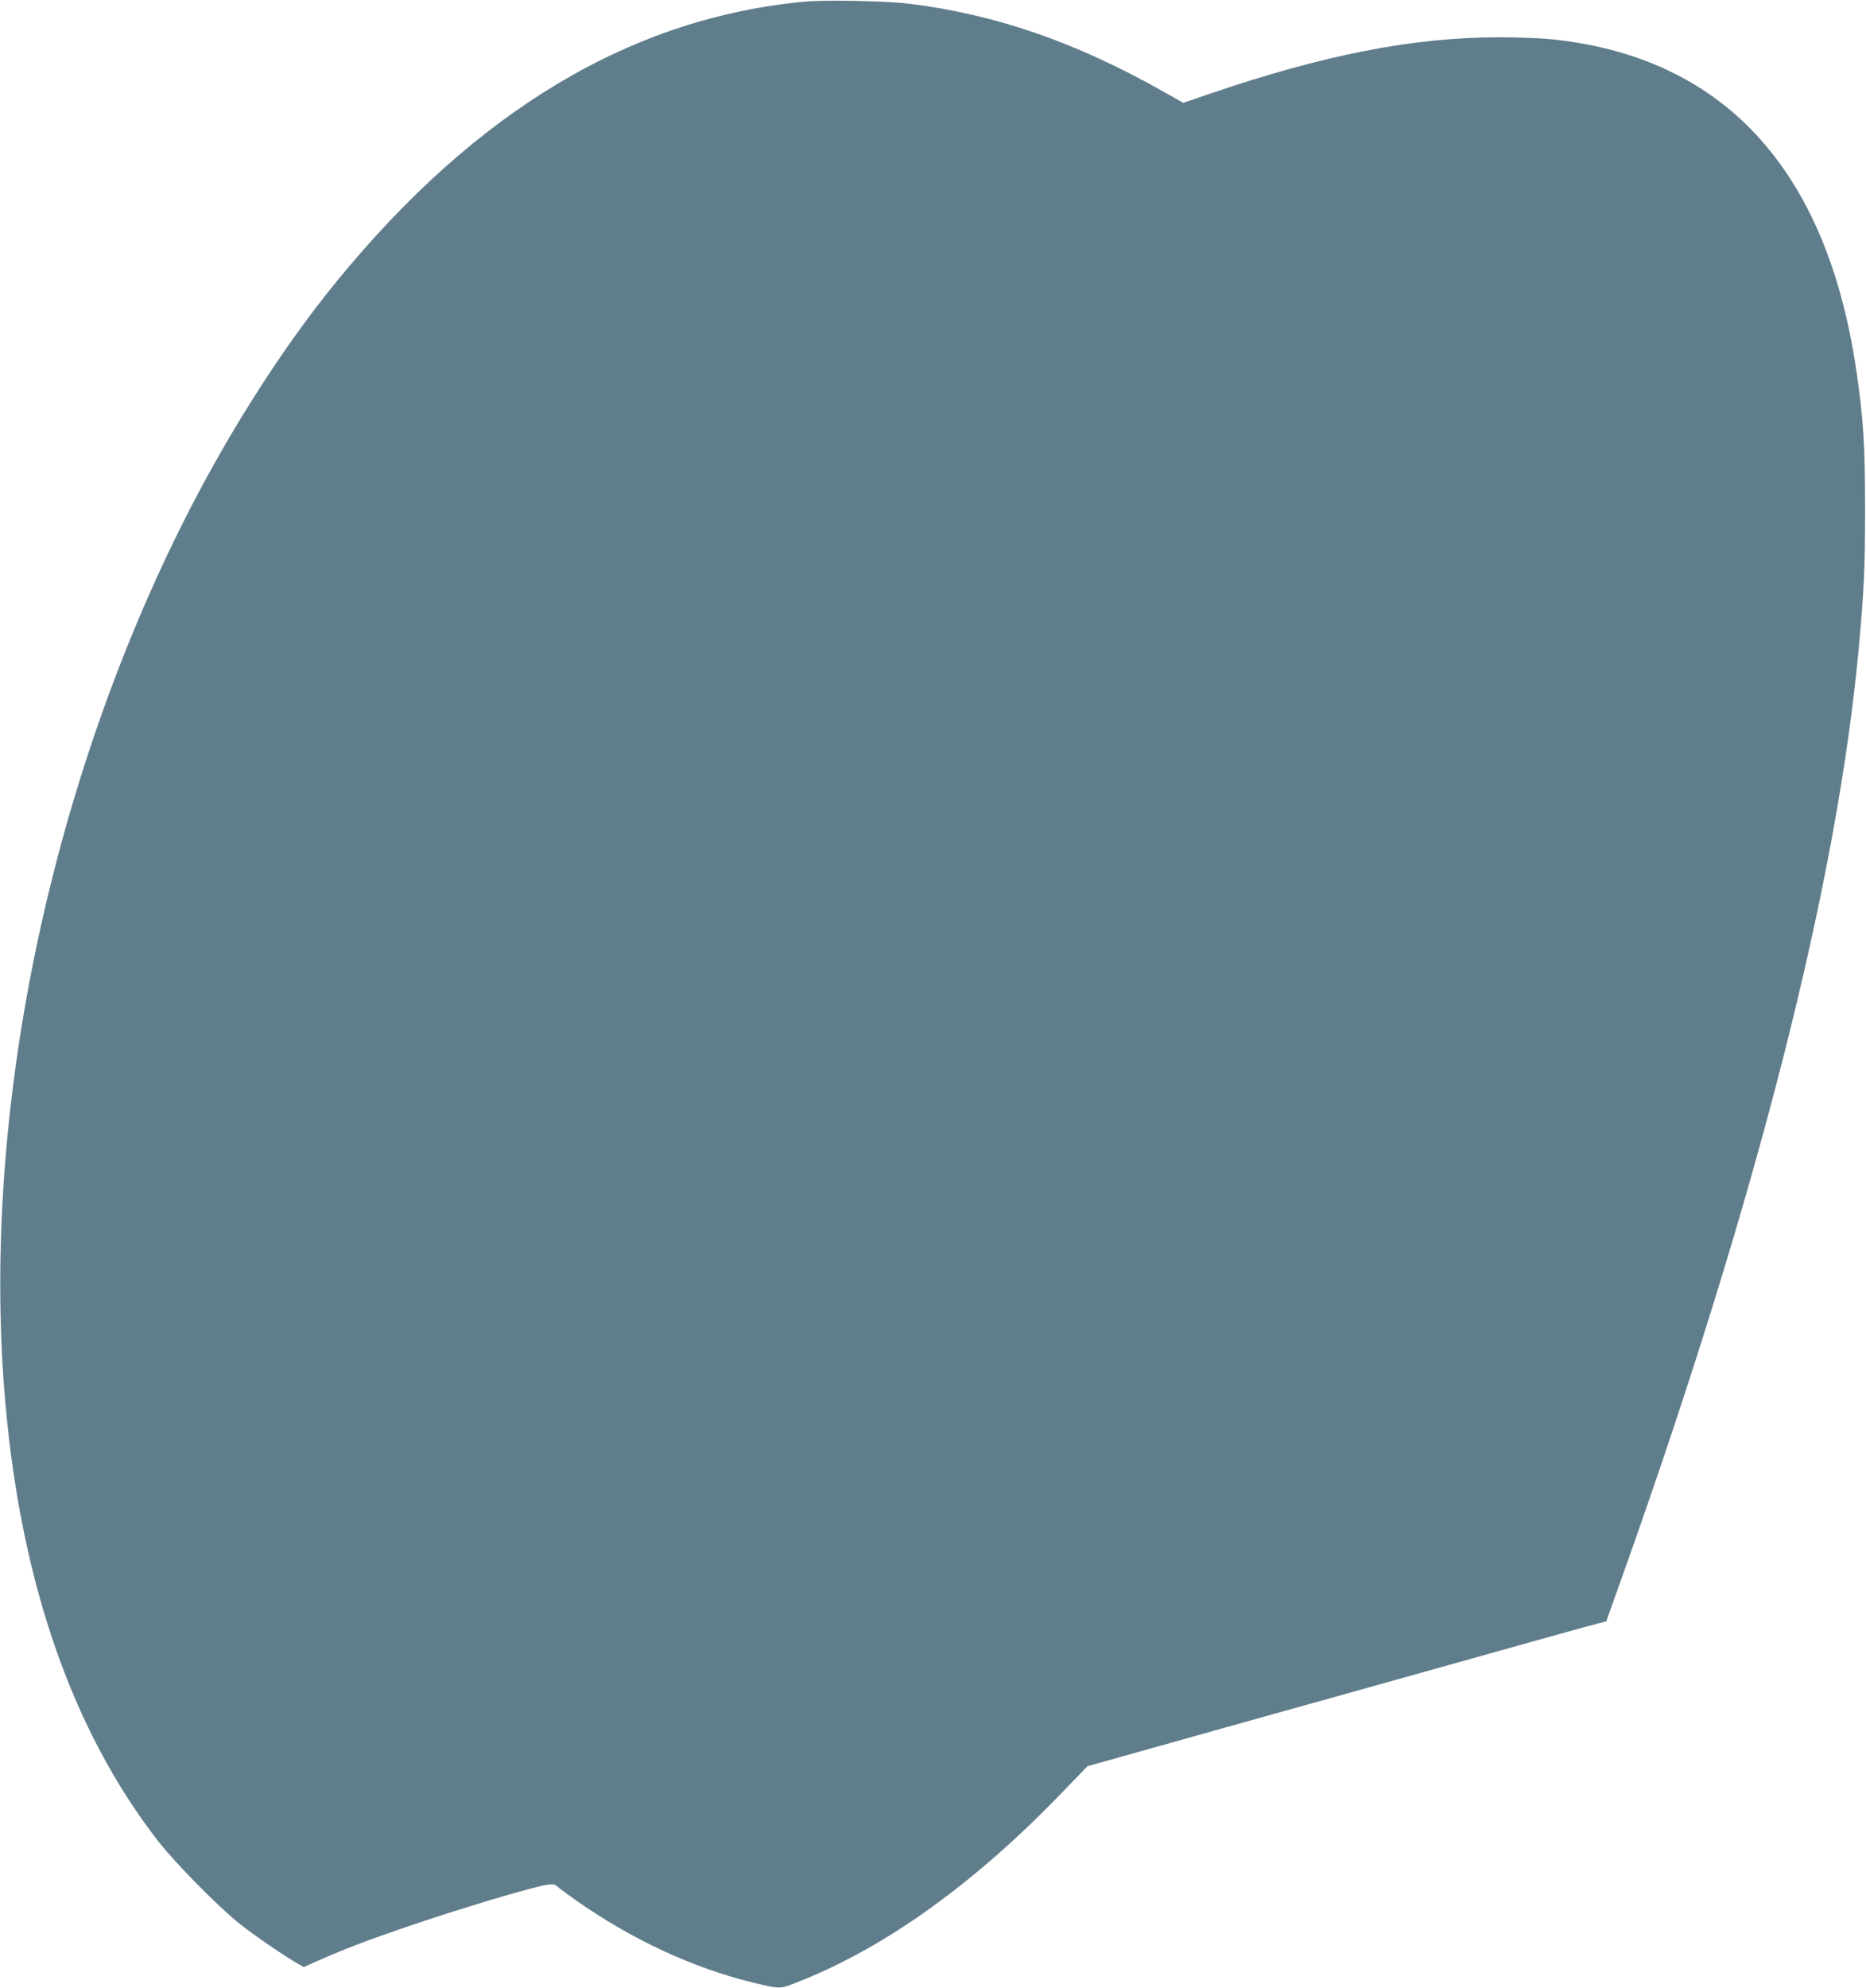 <?xml version="1.0" standalone="no"?>
<!DOCTYPE svg PUBLIC "-//W3C//DTD SVG 20010904//EN"
 "http://www.w3.org/TR/2001/REC-SVG-20010904/DTD/svg10.dtd">
<svg version="1.0" xmlns="http://www.w3.org/2000/svg"
 width="1202pt" height="1280pt" viewBox="0 0 1202 1280"
 preserveAspectRatio="xMidYMid meet">
<g transform="translate(0,1280) scale(0.1,-0.1)"
fill="#607d8b" stroke="none">
<path d="M5190 12790 c-1116 -102 -2117 -697 -3016 -1795 -375 -457 -754
-1060 -1052 -1675 -841 -1731 -1244 -3792 -1087 -5557 103 -1160 432 -2104
981 -2813 110 -142 394 -430 532 -539 98 -77 280 -201 368 -252 l41 -23 99 44
c173 76 296 123 564 215 345 118 804 255 905 271 38 5 50 3 68 -14 12 -11 68
-52 125 -92 362 -252 748 -430 1132 -524 180 -43 171 -44 305 10 555 221 1125
631 1685 1212 l165 171 200 56 c110 31 310 87 445 125 135 38 360 101 500 140
140 39 334 93 430 120 455 127 1276 357 1465 410 116 32 231 64 256 70 l46 12
111 311 c864 2427 1378 4450 1516 5962 34 376 40 506 40 885 0 413 -10 577
-55 885 -190 1314 -866 2041 -1994 2145 -60 5 -200 10 -311 10 -552 0 -1132
-114 -1871 -367 l-161 -55 -124 70 c-565 320 -1086 500 -1641 568 -146 18
-534 26 -667 14z"/>
</g>
</svg>
